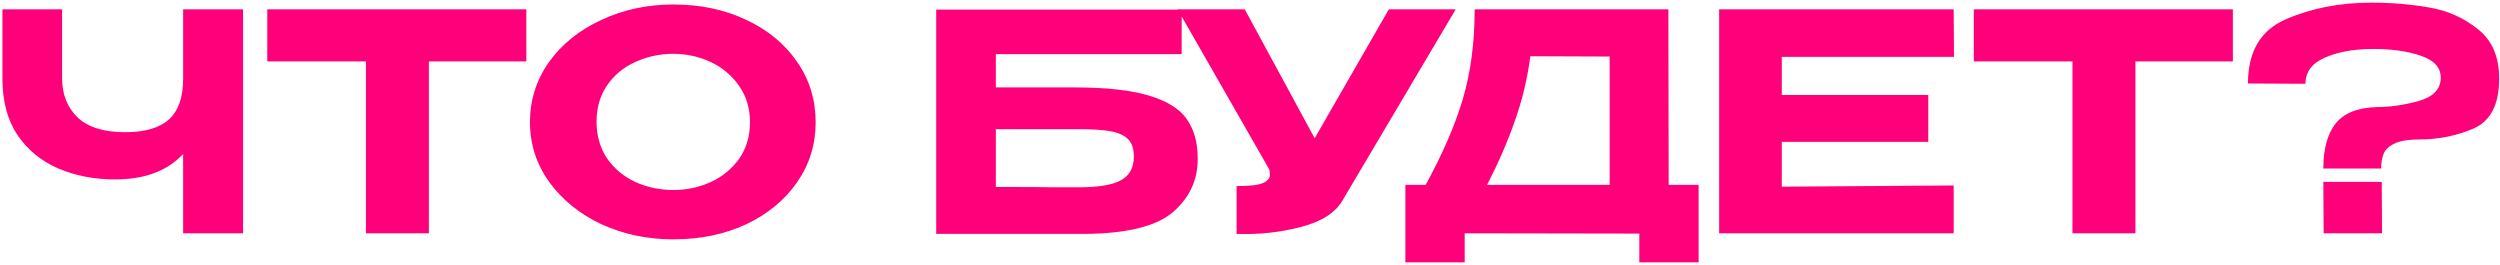 <?xml version="1.0" encoding="UTF-8"?> <svg xmlns="http://www.w3.org/2000/svg" width="793" height="84" viewBox="0 0 793 84" fill="none"><path d="M58.089 2.96H77.097V74H58.089V48.848C53.097 54.224 45.897 56.912 36.489 56.912C29.961 56.912 23.977 55.76 18.537 53.456C13.161 51.152 8.841 47.632 5.577 42.896C2.377 38.096 0.777 32.144 0.777 25.04V2.96H19.689V24.752C19.689 29.872 21.321 34.032 24.585 37.232C27.913 40.368 32.937 41.936 39.657 41.936C45.929 41.936 50.569 40.592 53.577 37.904C56.585 35.152 58.089 30.864 58.089 25.04V2.96ZM84.777 19.376V2.96H166.953L84.777 19.376ZM166.953 2.96V19.472H136.041V74H116.073V19.472H84.777V2.96H166.953ZM213.607 1.424C222.183 1.424 229.895 3.056 236.743 6.32C243.591 9.52 248.967 13.968 252.871 19.664C256.775 25.296 258.727 31.664 258.727 38.768C258.727 45.808 256.775 52.144 252.871 57.776C248.967 63.408 243.591 67.856 236.743 71.12C229.895 74.32 222.183 75.92 213.607 75.92C205.351 75.92 197.735 74.32 190.759 71.12C183.847 67.856 178.343 63.408 174.247 57.776C170.151 52.08 168.103 45.744 168.103 38.768C168.103 31.728 170.119 25.36 174.151 19.664C178.247 13.968 183.783 9.52 190.759 6.32C197.735 3.056 205.351 1.424 213.607 1.424ZM213.607 60.272C217.767 60.272 221.703 59.44 225.415 57.776C229.127 56.048 232.135 53.584 234.439 50.384C236.743 47.12 237.895 43.248 237.895 38.768C237.895 34.352 236.743 30.512 234.439 27.248C232.135 23.92 229.127 21.392 225.415 19.664C221.703 17.936 217.767 17.072 213.607 17.072C209.319 17.072 205.287 17.936 201.511 19.664C197.799 21.328 194.823 23.792 192.583 27.056C190.343 30.32 189.223 34.16 189.223 38.576C189.223 43.056 190.343 46.96 192.583 50.288C194.887 53.552 197.895 56.048 201.607 57.776C205.383 59.44 209.383 60.272 213.607 60.272ZM340.743 27.728C350.855 27.728 358.759 28.592 364.455 30.32C370.215 32.048 374.215 34.544 376.455 37.808C378.759 41.072 379.911 45.2 379.911 50.192V50.48C379.911 57.2 377.255 62.832 371.943 67.376C366.631 71.856 357.223 74.128 343.719 74.192H296.967V3.056H374.823V17.168H315.879V27.728H340.743ZM342.279 59.408C348.423 59.408 352.839 58.672 355.527 57.2C358.279 55.728 359.655 53.2 359.655 49.616C359.655 47.184 359.047 45.36 357.831 44.144C356.615 42.928 354.791 42.096 352.359 41.648C349.927 41.2 346.567 40.976 342.279 40.976H342.183H315.879V59.312C325.287 59.312 331.463 59.344 334.407 59.408C337.351 59.408 339.207 59.408 339.975 59.408H342.279ZM461.753 2.96L426.041 63.248C423.801 67.344 419.353 70.256 412.697 71.984C406.105 73.712 399.289 74.448 392.249 74.192V59.024C396.409 59.024 399.193 58.704 400.601 58.064C402.073 57.424 402.809 56.56 402.809 55.472C402.809 54.96 402.745 54.384 402.617 53.744L373.529 2.96H394.841L417.017 43.856L440.537 2.96H461.753ZM529.302 58.64H538.806V83.216H519.99V74.096L464.598 74V83.216H445.782V58.64H452.214C457.59 48.848 461.526 39.76 464.022 31.376C466.518 22.928 467.766 13.456 467.766 2.96H529.206L529.302 58.64ZM485.43 17.84C484.47 25.008 482.838 31.824 480.534 38.288C478.294 44.752 475.35 51.536 471.702 58.64H510.582V17.936L485.43 17.84ZM611.647 45.008H565.183V59.216L619.711 58.832V74H545.311V2.96H619.711L619.807 18.032H565.183V30.128H611.647V45.008ZM626.09 19.376V2.96H708.266L626.09 19.376ZM708.266 2.96V19.472H677.354V74H657.386V19.472H626.09V2.96H708.266ZM752.224 0.848C758.688 0.848 764.8 1.36 770.56 2.384C776.32 3.344 781.44 5.616 785.92 9.2C790.464 12.72 792.736 17.968 792.736 24.944C792.736 33.136 790.016 38.416 784.576 40.784C779.2 43.088 773.472 44.24 767.392 44.24C763.872 44.24 761.216 44.688 759.424 45.584C757.696 46.416 756.576 47.504 756.064 48.848C755.552 50.128 755.296 51.664 755.296 53.456H736.96C736.96 47.312 738.24 42.576 740.8 39.248C743.424 35.92 747.776 34.16 753.856 33.968C758.08 33.968 762.528 33.328 767.2 32.048C771.872 30.704 774.208 28.24 774.208 24.656C774.208 21.392 772.064 19.056 767.776 17.648C763.488 16.176 758.272 15.472 752.128 15.536C746.304 15.6 741.376 16.528 737.344 18.32C733.312 20.112 731.296 22.864 731.296 26.576L713.056 26.48C713.056 16.368 717.056 9.584 725.056 6.128C733.12 2.608 742.176 0.848 752.224 0.848ZM737.056 74L736.96 57.68H755.488L755.584 74H737.056Z" fill="#FF007A"></path></svg> 